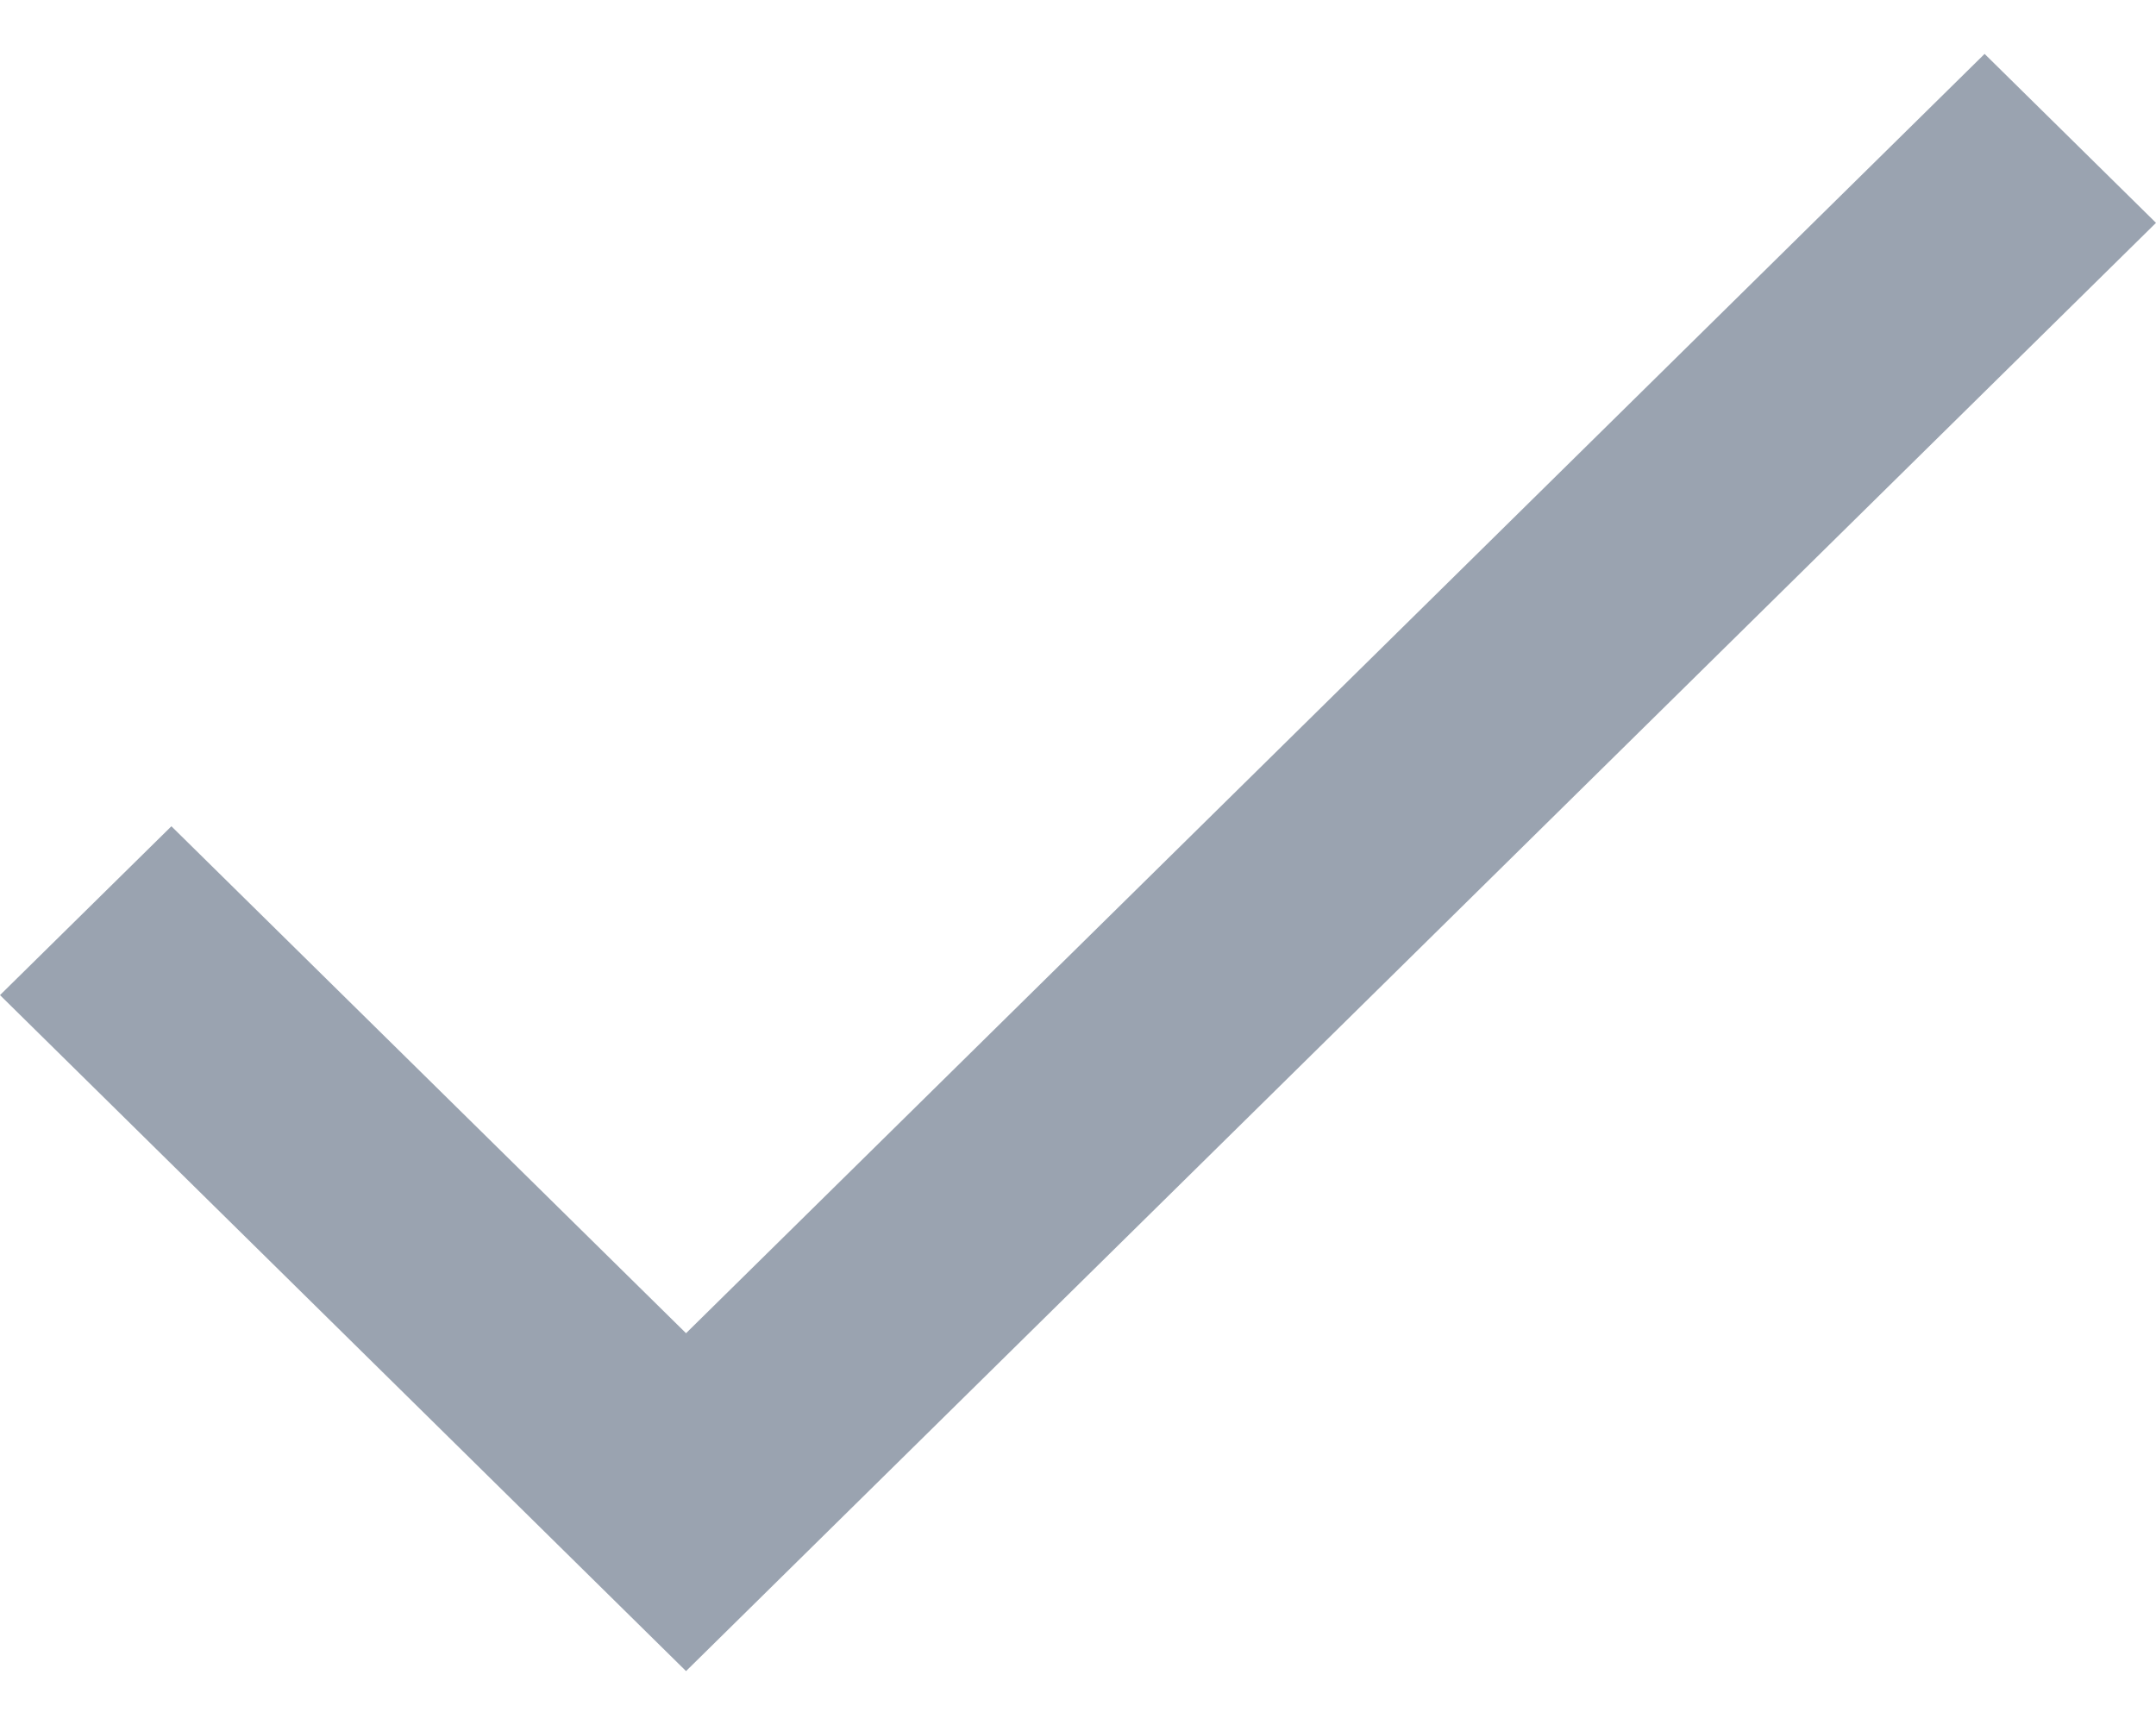 <svg width="20" height="16" viewBox="0 0 20 16" xmlns="http://www.w3.org/2000/svg"><title>B967B0DC-B977-47E9-ABD4-E2FAD7956C7C</title><path d="M6.364 12.366L1.59 7.664 0 9.23l6.364 6.27L20 2.067 18.41.5" fill="#364962" opacity=".5" fill-rule="evenodd"/></svg>
